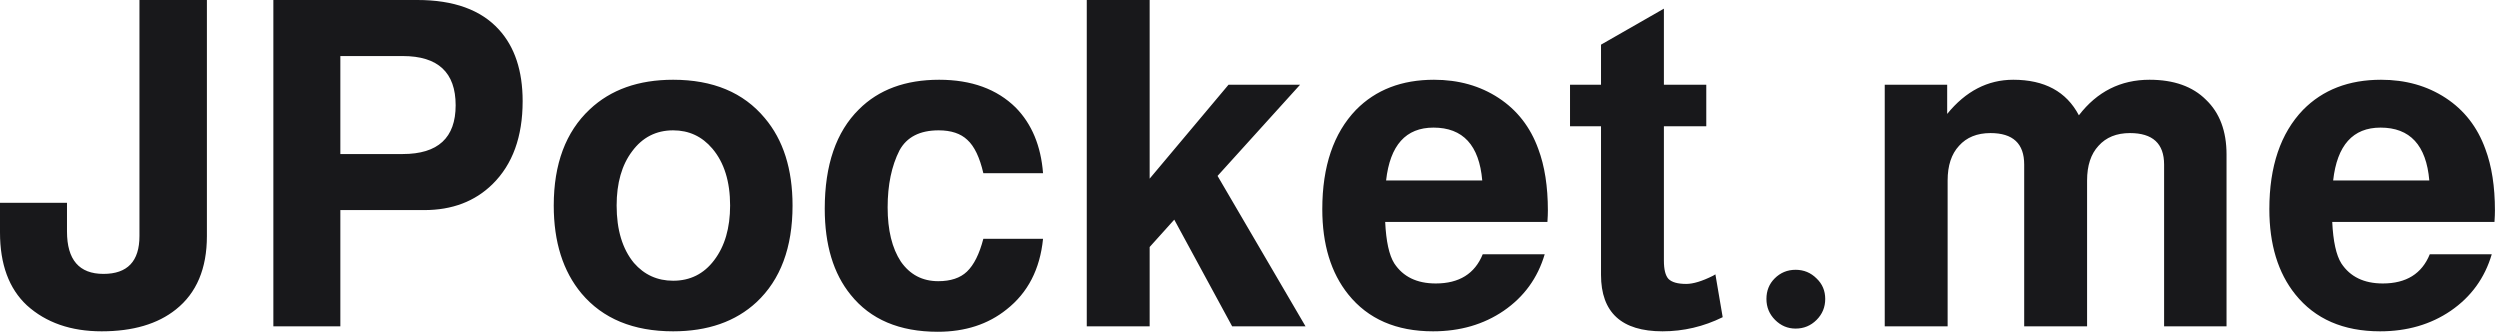 <svg width="384" height="51" viewBox="0 0 384 51" fill="none" xmlns="http://www.w3.org/2000/svg">
<path d="M21.42 -6.31809e-06H31.78V36.26C31.78 41.253 30.193 45.01 27.02 47.53C24.22 49.77 20.416 50.89 15.61 50.89C10.896 50.89 7.07 49.56 4.13 46.9C1.376 44.333 -0 40.6 -0 35.7V31.15H10.29V35.56C10.29 39.9 12.156 42.07 15.89 42.07C19.576 42.07 21.42 40.133 21.42 36.26V-6.31809e-06ZM52.278 32.27V50.12H41.988V-6.31809e-06H64.108C69.708 -6.31809e-06 73.885 1.517 76.638 4.55C79.064 7.21 80.278 10.873 80.278 15.54C80.278 21 78.738 25.247 75.658 28.28C72.951 30.94 69.451 32.27 65.158 32.27H52.278ZM52.278 23.66H61.868C67.281 23.66 69.988 21.163 69.988 16.17C69.988 11.13 67.281 8.61 61.868 8.61H52.278V23.66ZM103.395 12.25C109.509 12.25 114.199 14.21 117.465 18.13C120.312 21.49 121.735 25.97 121.735 31.57C121.735 38.01 119.892 42.957 116.205 46.41C112.985 49.397 108.715 50.89 103.395 50.89C97.282 50.89 92.592 48.953 89.325 45.08C86.479 41.673 85.055 37.17 85.055 31.57C85.055 25.177 86.899 20.253 90.585 16.8C93.805 13.767 98.075 12.25 103.395 12.25ZM103.395 20.02C100.782 20.02 98.682 21.093 97.095 23.24C95.509 25.34 94.715 28.117 94.715 31.57C94.715 35.303 95.602 38.243 97.375 40.39C98.962 42.21 100.969 43.12 103.395 43.12C106.009 43.12 108.109 42.07 109.695 39.97C111.329 37.823 112.145 35.023 112.145 31.57C112.145 27.883 111.235 24.967 109.415 22.82C107.829 20.953 105.822 20.02 103.395 20.02ZM160.211 26.6H151.041C150.481 24.173 149.665 22.47 148.591 21.49C147.565 20.51 146.095 20.02 144.181 20.02C141.288 20.02 139.281 21.047 138.161 23.1C136.948 25.48 136.341 28.397 136.341 31.85C136.341 35.35 137.018 38.127 138.371 40.18C139.771 42.187 141.685 43.19 144.111 43.19C146.025 43.19 147.495 42.7 148.521 41.72C149.595 40.693 150.435 39.013 151.041 36.68H160.211C159.745 41.347 157.878 44.963 154.611 47.53C151.765 49.817 148.241 50.96 144.041 50.96C138.161 50.96 133.705 49.07 130.671 45.29C128.011 42.023 126.681 37.613 126.681 32.06C126.681 25.34 128.431 20.253 131.931 16.8C134.965 13.767 139.071 12.25 144.251 12.25C149.198 12.25 153.118 13.673 156.011 16.52C158.485 19.04 159.885 22.4 160.211 26.6ZM176.587 27.44L188.697 13.02H199.687L187.017 27.02L200.527 50.12H189.257L180.367 33.74L176.587 37.94V50.12H166.927V-6.31809e-06H176.587V27.44ZM237.684 34.09H212.764C212.904 37.077 213.37 39.2 214.164 40.46C215.517 42.513 217.64 43.54 220.534 43.54C224.127 43.54 226.53 42.047 227.744 39.06H237.264C236.19 42.7 234.09 45.593 230.964 47.74C227.884 49.84 224.267 50.89 220.114 50.89C214.467 50.89 210.127 49 207.094 45.22C204.434 41.907 203.104 37.543 203.104 32.13C203.104 25.55 204.83 20.463 208.284 16.87C211.317 13.79 215.307 12.25 220.254 12.25C224.034 12.25 227.347 13.183 230.194 15.05C233.04 16.917 235.07 19.53 236.284 22.89C237.264 25.503 237.754 28.653 237.754 32.34C237.754 32.807 237.73 33.39 237.684 34.09ZM227.674 27.72C227.207 22.307 224.71 19.6 220.184 19.6C215.937 19.6 213.51 22.307 212.904 27.72H227.674ZM262.085 13.02V19.39H255.575V40.04C255.575 41.393 255.809 42.327 256.275 42.84C256.789 43.353 257.699 43.61 259.005 43.61C260.079 43.61 261.455 43.19 263.135 42.35C263.275 42.257 263.392 42.187 263.485 42.14L264.605 48.72C261.665 50.167 258.585 50.89 255.365 50.89C249.065 50.89 245.915 47.997 245.915 42.21V19.39H241.155V13.02H245.915V6.86L255.575 1.33V13.02H262.085ZM275.804 41.44C277.064 41.44 278.137 41.883 279.024 42.77C279.91 43.61 280.354 44.66 280.354 45.92C280.354 47.18 279.91 48.253 279.024 49.14C278.137 50.027 277.064 50.47 275.804 50.47C274.59 50.47 273.54 50.027 272.654 49.14C271.767 48.253 271.324 47.18 271.324 45.92C271.324 44.66 271.744 43.61 272.584 42.77C273.47 41.883 274.544 41.44 275.804 41.44ZM289.496 13.02H299.086V17.5C301.932 14 305.316 12.25 309.236 12.25C314.042 12.25 317.402 14.07 319.316 17.71C322.116 14.07 325.732 12.25 330.166 12.25C333.899 12.25 336.792 13.277 338.846 15.33C340.946 17.337 341.996 20.137 341.996 23.73V50.12H332.406V25.27C332.406 22.05 330.656 20.44 327.156 20.44C325.102 20.44 323.492 21.093 322.326 22.4C321.159 23.66 320.576 25.433 320.576 27.72V50.12H310.916V25.27C310.916 22.05 309.189 20.44 305.736 20.44C303.682 20.44 302.072 21.093 300.906 22.4C299.739 23.66 299.156 25.433 299.156 27.72V50.12H289.496V13.02ZM383.152 34.09H358.232C358.372 37.077 358.839 39.2 359.632 40.46C360.986 42.513 363.109 43.54 366.002 43.54C369.596 43.54 371.999 42.047 373.212 39.06H382.732C381.659 42.7 379.559 45.593 376.432 47.74C373.352 49.84 369.736 50.89 365.582 50.89C359.936 50.89 355.596 49 352.562 45.22C349.902 41.907 348.572 37.543 348.572 32.13C348.572 25.55 350.299 20.463 353.752 16.87C356.786 13.79 360.776 12.25 365.722 12.25C369.502 12.25 372.816 13.183 375.662 15.05C378.509 16.917 380.539 19.53 381.752 22.89C382.732 25.503 383.222 28.653 383.222 32.34C383.222 32.807 383.199 33.39 383.152 34.09ZM373.142 27.72C372.676 22.307 370.179 19.6 365.652 19.6C361.406 19.6 358.979 22.307 358.372 27.72H373.142Z" fill="#18181B"/>
</svg>
